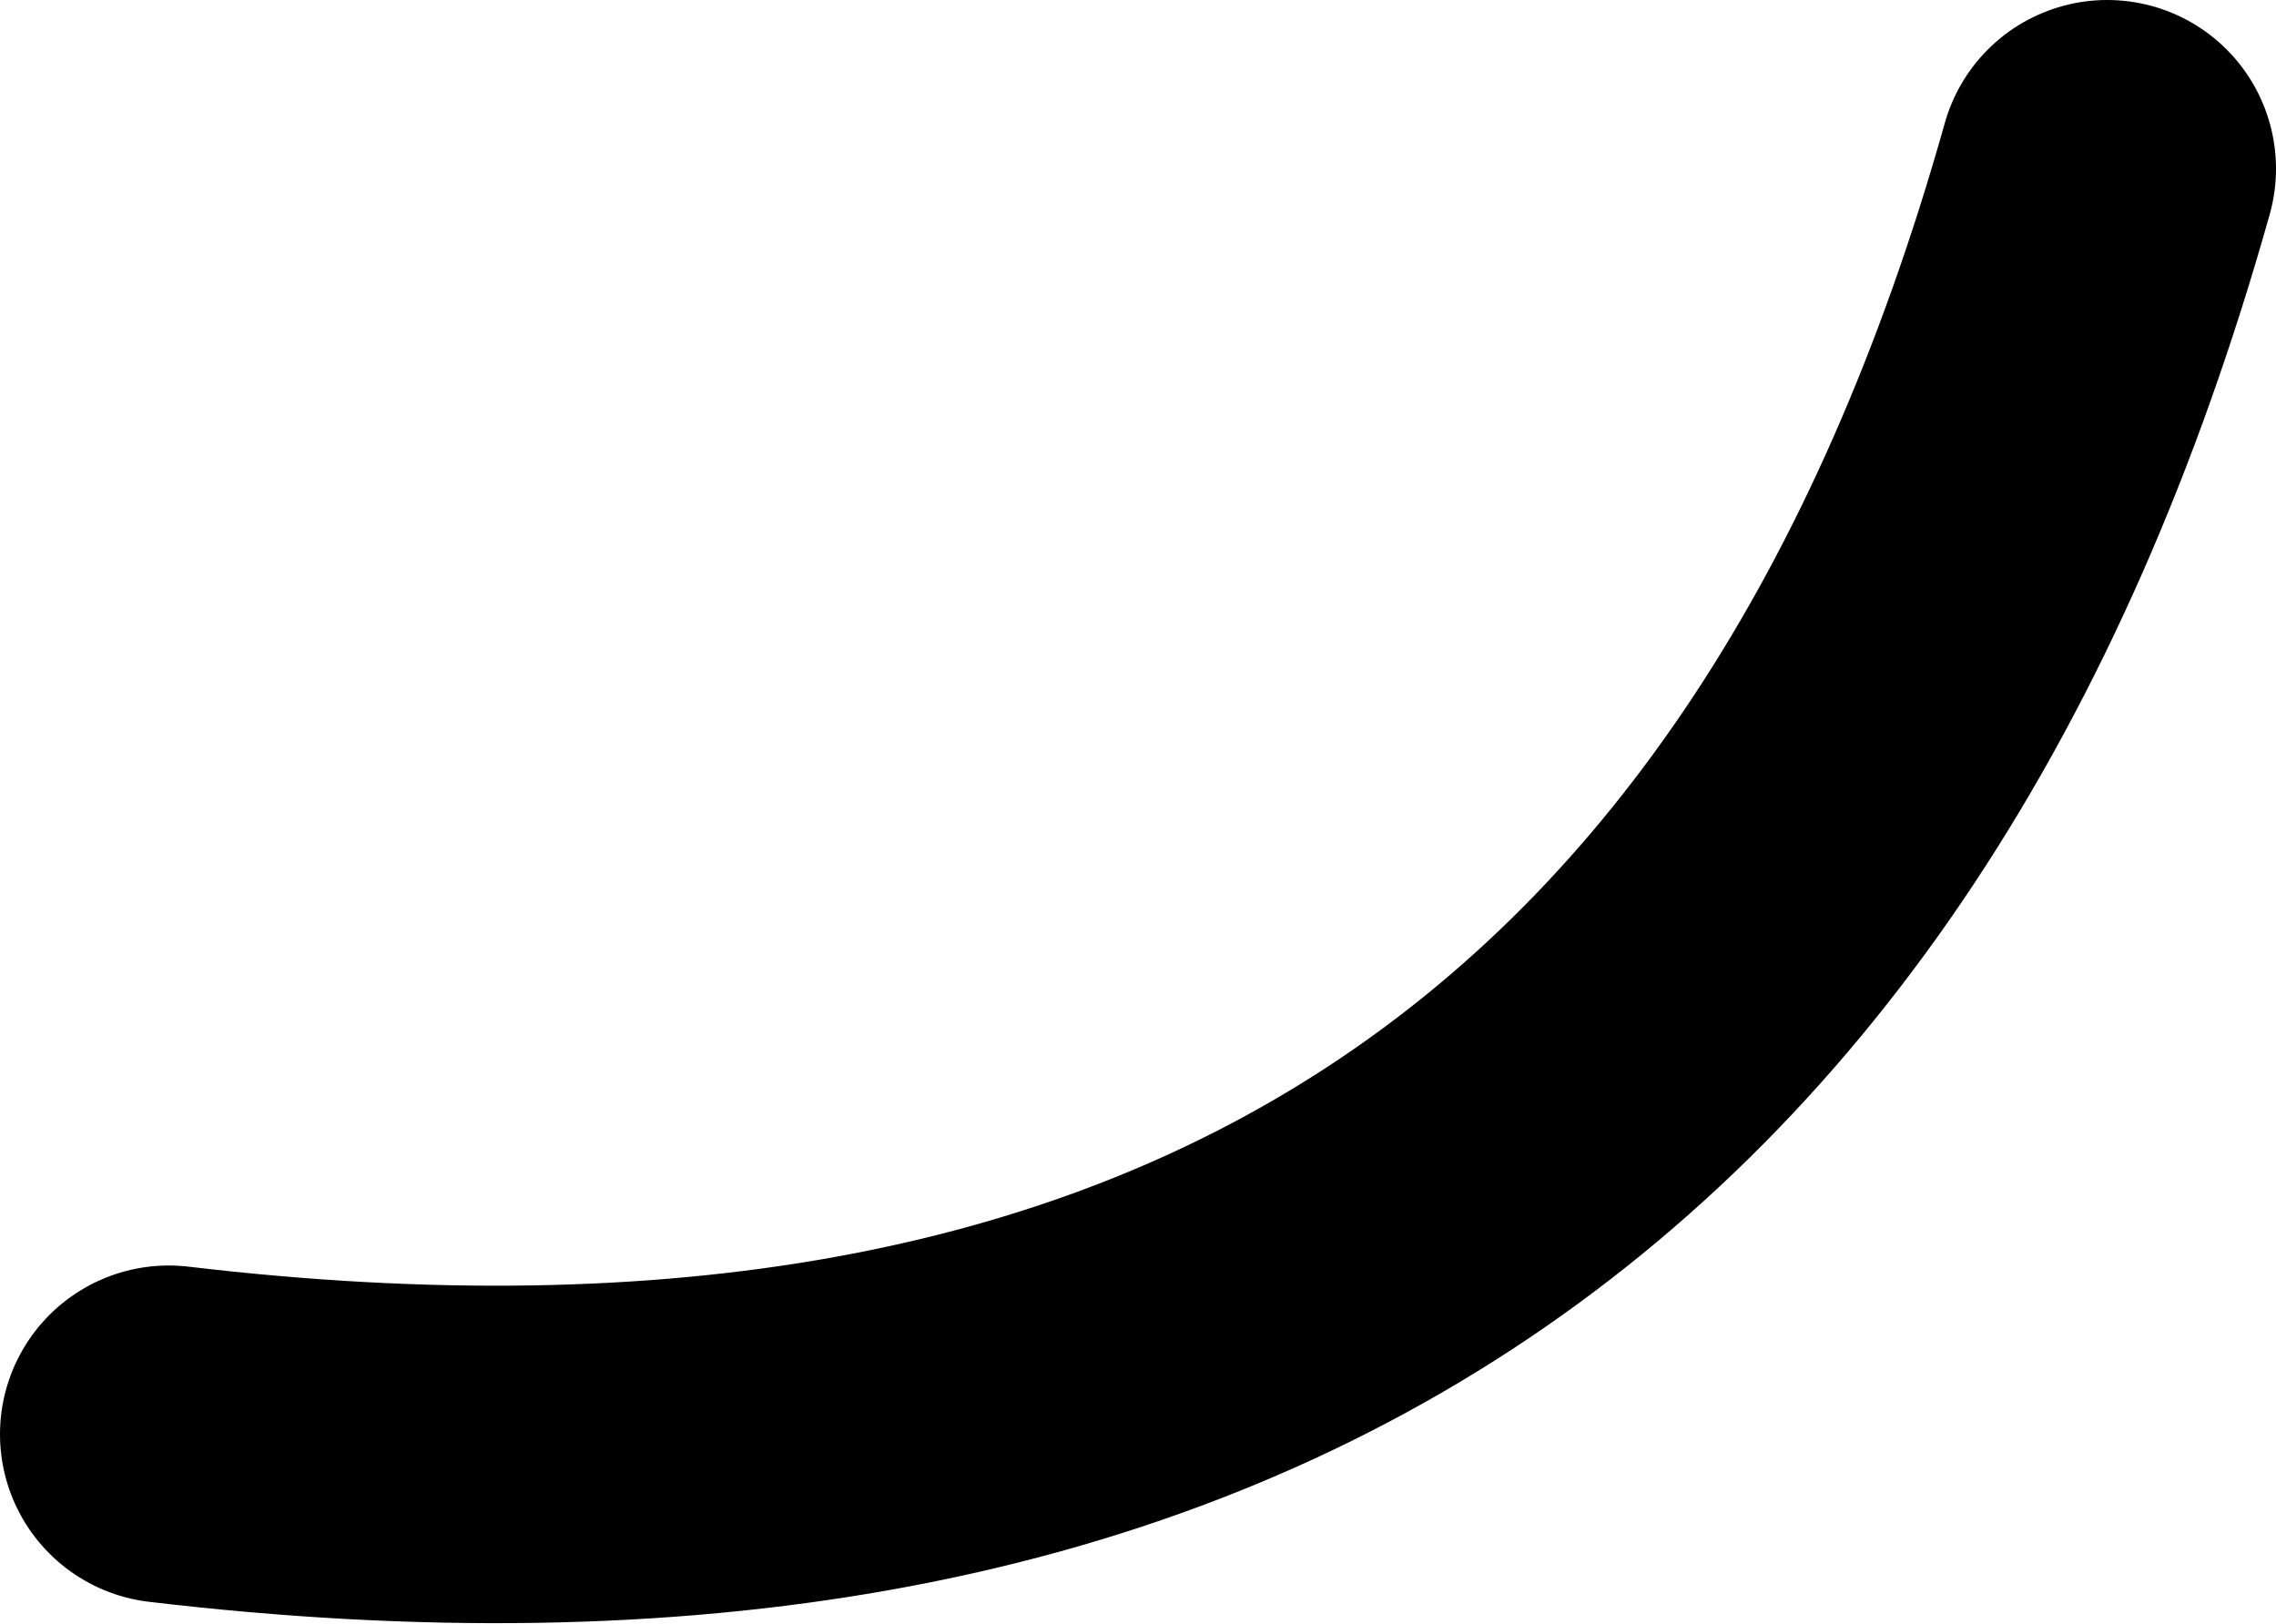 <?xml version="1.0" encoding="UTF-8" standalone="no"?>
<svg xmlns:xlink="http://www.w3.org/1999/xlink" height="38.5px" width="53.95px" xmlns="http://www.w3.org/2000/svg">
  <g transform="matrix(1.0, 0.0, 0.0, 1.0, 84.95, 84.0)">
    <path d="M-80.95 -50.0 Q-44.65 -45.7 -35.0 -80.0" fill="none" stroke="#000000" stroke-linecap="round" stroke-linejoin="round" stroke-width="8.0"/>
  </g>
</svg>
